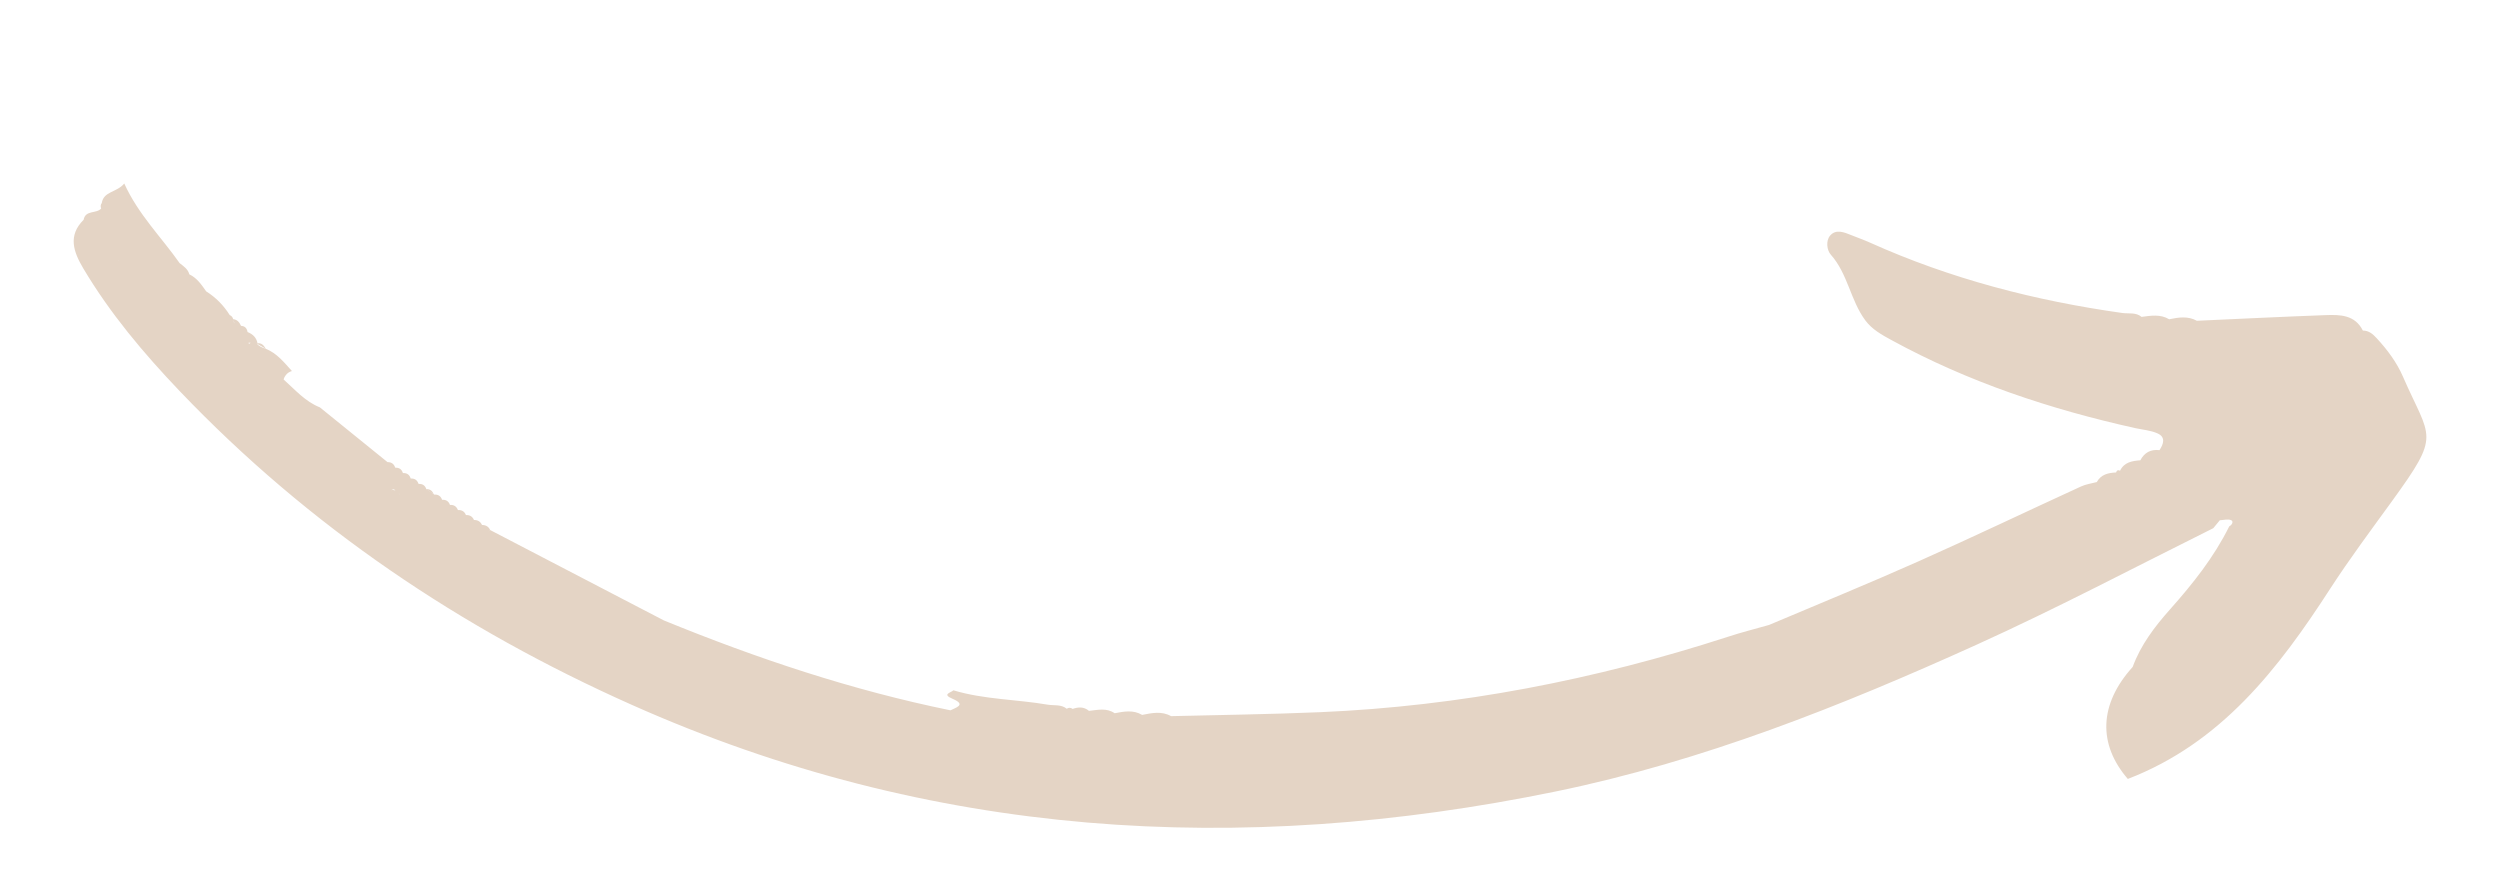 <?xml version="1.0" encoding="UTF-8" standalone="no"?><!-- Generator: Adobe Illustrator 23.0.2, SVG Export Plug-In . SVG Version: 6.00 Build 0)  --><svg xmlns="http://www.w3.org/2000/svg" enable-background="new 0 0 283.46 100.79" fill="#000000" id="Layer_1" version="1.1" viewBox="0 0 283.46 100.79" x="0px" xml:space="preserve" y="0px">
<g fill="#e4d4c5" id="change1_1">
	<path d="m11.54 23.02c-0.14 0.19-0.16 0.4-0.07 0.62-0.54 0.62-1.78 0.14-1.99 1.28-1.82 1.81-1.13 3.66-0.05 5.49 3.04 5.12 6.85 9.64 10.94 13.93 14.66 15.35 31.85 26.93 51.27 35.58 33.9 15.11 68.89 17.2 104.76 9.82 16.63-3.42 32.35-9.68 47.78-16.67 9.07-4.11 17.86-8.75 26.77-13.18 0.25-0.3 0.49-0.6 0.74-0.9 0.44-0.02 0.93-0.17 1.29-0.01l0.01 0.01c0.28 0.13 0.09 0.53-0.23 0.69-1.73 3.5-4.14 6.52-6.71 9.41-1.76 1.98-3.32 4.03-4.24 6.53-3.82 4.23-3.95 8.76-0.55 12.7 10.61-4.09 17.08-12.5 22.96-21.59 2.19-3.38 4.6-6.6 6.96-9.86 5.66-7.8 4.4-6.99 1.27-14.18-0.7-1.61-1.76-3.03-2.96-4.33-0.44-0.48-0.89-0.88-1.58-0.88-0.9-1.79-2.58-1.81-4.22-1.75-4.87 0.18-9.73 0.42-14.6 0.64-1.02-0.56-2.08-0.39-3.14-0.17-1-0.6-2.07-0.41-3.13-0.27-0.64-0.54-1.44-0.34-2.17-0.44-9.89-1.39-19.48-3.87-28.62-7.98-0.69-0.31-1.4-0.56-2.1-0.84-0.83-0.34-1.77-0.73-2.43 0.05-0.5 0.59-0.36 1.66 0.08 2.15 1.94 2.18 2.23 5.19 3.92 7.46 0.75 1.01 1.85 1.63 2.98 2.24 8.69 4.75 17.98 7.83 27.61 9.97 0.86 0.19 1.77 0.25 2.56 0.61 0.92 0.42 0.66 1.2 0.2 1.89-1-0.12-1.71 0.28-2.17 1.15-0.93 0.07-1.83 0.21-2.3 1.18-0.23-0.11-0.38-0.04-0.45 0.2-0.89 0.04-1.71 0.22-2.19 1.09-0.6 0.16-1.23 0.24-1.79 0.5-6.15 2.82-12.25 5.74-18.43 8.49-5.61 2.5-11.29 4.82-16.94 7.21-1.57 0.45-3.15 0.84-4.69 1.35-15.02 4.87-30.4 7.86-46.19 8.54-5.64 0.24-11.28 0.31-16.92 0.45-1.07-0.6-2.17-0.36-3.28-0.14-1.01-0.6-2.06-0.39-3.12-0.19-0.92-0.64-1.92-0.37-2.91-0.27-0.57-0.48-1.2-0.45-1.85-0.22-0.22-0.16-0.44-0.17-0.67-0.02-0.64-0.52-1.43-0.34-2.15-0.46-3.56-0.61-7.21-0.58-10.7-1.63-0.31 0.29-1.34 0.44-0.08 0.97 0.84 0.36 0.89 0.61 0.66 0.82-0.2 0.18-0.61 0.33-0.91 0.48-11.18-2.28-21.95-5.88-32.49-10.19-0.94-0.49-1.89-0.98-2.83-1.47-5.62-2.93-11.25-5.86-16.87-8.78-0.11-0.24-0.27-0.4-0.47-0.49-0.14-0.06-0.29-0.09-0.46-0.09-0.18-0.39-0.49-0.57-0.91-0.56-0.17-0.4-0.48-0.58-0.91-0.56-0.16-0.41-0.47-0.59-0.91-0.57-0.16-0.41-0.46-0.61-0.9-0.58-0.15-0.42-0.45-0.61-0.89-0.58l-0.01-0.01c-0.14-0.41-0.44-0.61-0.87-0.58l-0.02-0.01c-0.27-0.21-0.56-0.41-0.86-0.59l-0.03-0.02c-0.14-0.41-0.42-0.61-0.86-0.59l-0.03-0.02c-0.14-0.41-0.42-0.61-0.86-0.59l-0.03-0.02-0.01-0.01 0.01 0.01c-0.13-0.42-0.42-0.62-0.86-0.6l-0.02-0.01c-0.13-0.42-0.42-0.62-0.86-0.6l-0.01-0.01c-0.14-0.42-0.43-0.63-0.87-0.62-2.56-2.07-5.11-4.14-7.67-6.21-1.67-0.66-2.82-2.01-4.11-3.16 0.05-0.2 0.14-0.36 0.25-0.5 0.17-0.22 0.39-0.37 0.69-0.46-0.88-0.97-1.69-2.01-2.96-2.52-0.4-0.12-0.77-0.29-1.06-0.61 0.35 0.2 0.7 0.41 1.06 0.61-0.22-0.37-0.47-0.69-0.94-0.62-0.12-0.65-0.53-1.04-1.13-1.28-0.07-0.42-0.29-0.68-0.74-0.7-0.18-0.4-0.42-0.71-0.89-0.76-0.06-0.21-0.17-0.37-0.39-0.46-0.69-1.1-1.57-2-2.67-2.69-0.53-0.75-1.04-1.52-1.91-1.93-0.16-0.6-0.65-0.92-1.1-1.27-2.08-2.96-4.69-5.52-6.28-9.03-0.87 1.04-2.33 0.86-2.55 2.21zm228.52 31.29h-0.02c0 0.01 0.01 0.01 0.01 0.01-0.01 0-0.02-0.01-0.02-0.01h0.01c0-0.01 0-0.02-0.01-0.03 0.02 0.01 0.02 0.02 0.03 0.03zm-195.4 1.15l0.18 0.18-0.06-0.03c-0.06-0.04-0.12-0.08-0.18-0.13 0.01 0 0.03-0.01 0.06-0.02zm10.86 4.64c0 0.01-0.01 0.01-0.01 0.02-0.02 0.02-0.03 0.05-0.05 0.07l-0.07 0.07 0.12-0.15c0-0.01-0.01-0.01-0.01-0.02 0 0.01 0.01 0.01 0.02 0.01zm-11.23-4.5c0.1-0.04 0.2-0.08 0.29-0.11l0.18 0.12c-0.14-0.07-0.3-0.08-0.47-0.01zm0.86 0.3c0.07 0.05 0.14 0.1 0.2 0.15 0 0.01 0.01 0.01 0.01 0.02-0.07-0.06-0.14-0.12-0.21-0.17zm-31.7-26.31c-0.01 0-0.02-0.01-0.03-0.01l-0.01-0.01c0-0.01-0.01-0.02-0.01-0.03 0.02 0.01 0.03 0.03 0.05 0.05zm0.93 1.31c0 0.02 0 0.04 0.02 0.05 0-0.02-0.02-0.04-0.02-0.05zm14.05 7.97c-0.07 0.03-0.14 0.07-0.21 0.13l-0.03-0.15c0.08 0.01 0.16 0.01 0.24 0.02zm-1.79-2.21c-0.11-0.08-0.19-0.2-0.24-0.35h0.01c0.06 0.14 0.13 0.26 0.23 0.35z" fill="inherit"/>
	<path d="m48.31 55.46c0.29 0.2 0.58 0.39 0.86 0.59-0.14-0.42-0.43-0.61-0.86-0.59z" fill="inherit"/>
</g>
</svg>